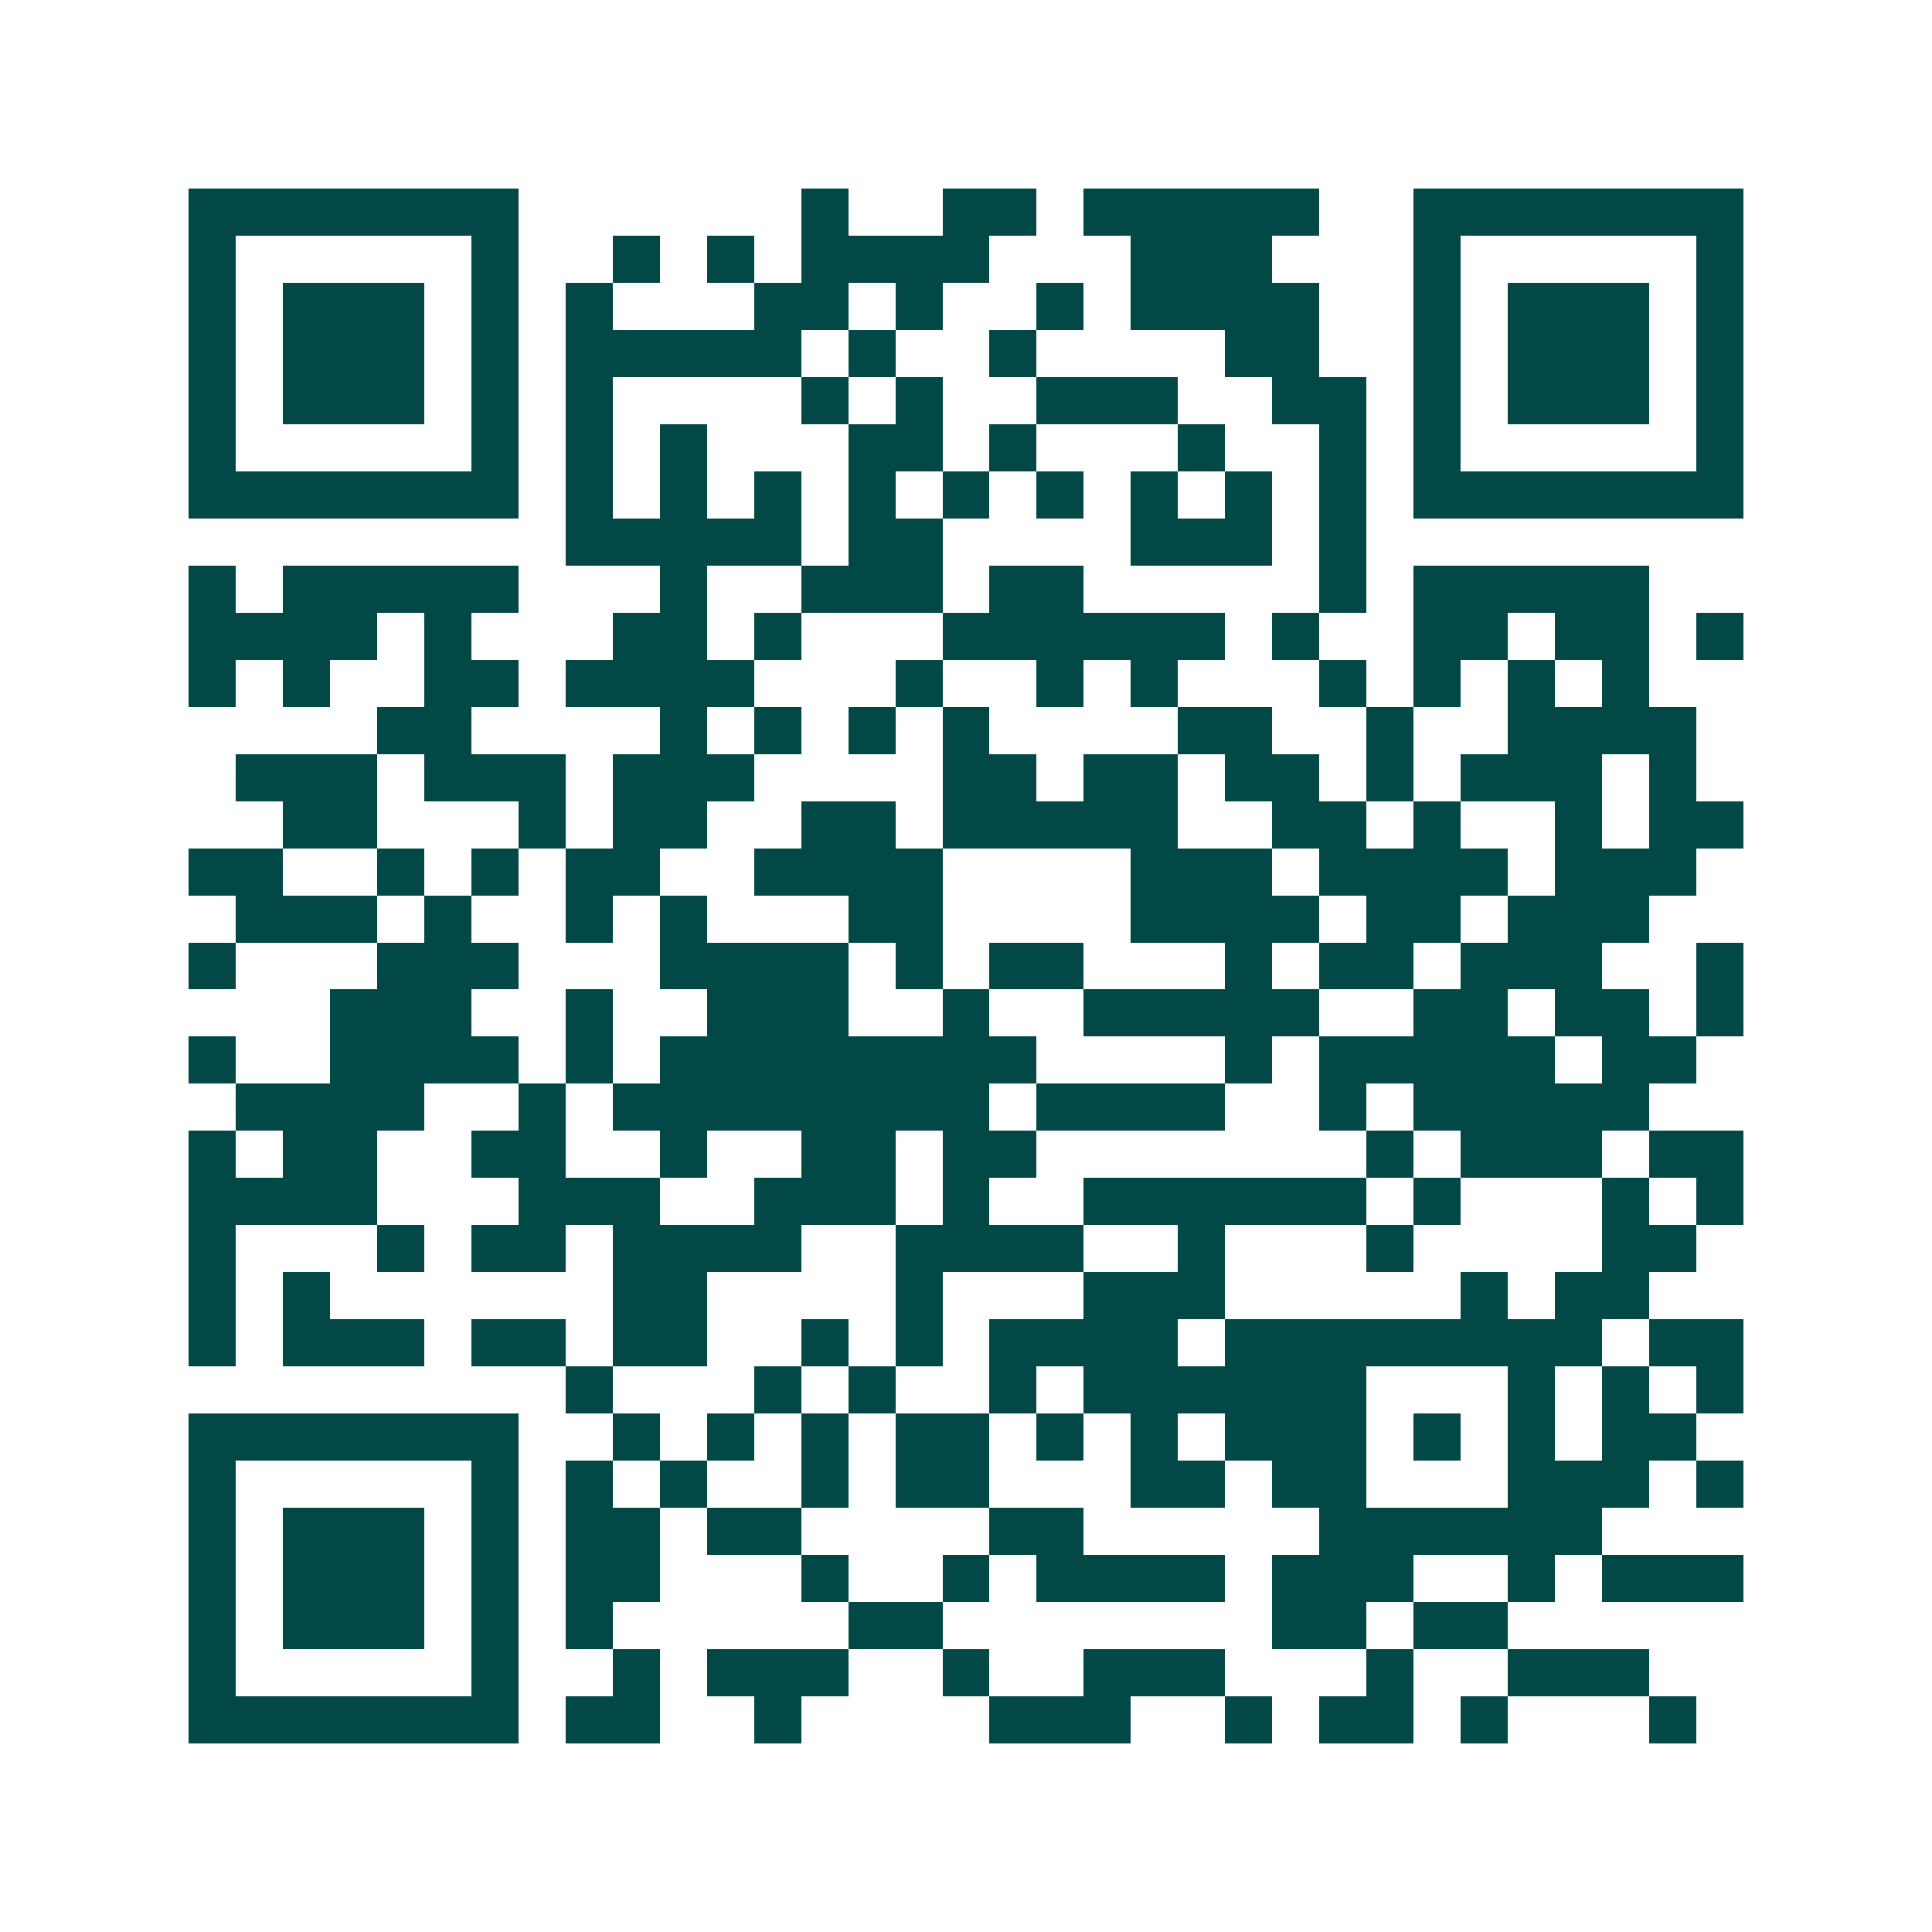 <svg xmlns="http://www.w3.org/2000/svg" width="200" height="200" viewBox="0 0 41 41" shape-rendering="crispEdges"><path fill="#ffffff" d="M0 0h41v41H0z"/><path stroke="#014847" d="M4 4.5h7m6 0h1m2 0h2m1 0h5m2 0h7M4 5.5h1m5 0h1m2 0h1m1 0h1m1 0h4m3 0h3m3 0h1m5 0h1M4 6.5h1m1 0h3m1 0h1m1 0h1m3 0h2m1 0h1m2 0h1m1 0h4m2 0h1m1 0h3m1 0h1M4 7.5h1m1 0h3m1 0h1m1 0h5m1 0h1m2 0h1m4 0h2m2 0h1m1 0h3m1 0h1M4 8.5h1m1 0h3m1 0h1m1 0h1m4 0h1m1 0h1m2 0h3m2 0h2m1 0h1m1 0h3m1 0h1M4 9.5h1m5 0h1m1 0h1m1 0h1m3 0h2m1 0h1m3 0h1m2 0h1m1 0h1m5 0h1M4 10.5h7m1 0h1m1 0h1m1 0h1m1 0h1m1 0h1m1 0h1m1 0h1m1 0h1m1 0h1m1 0h7M12 11.5h5m1 0h2m4 0h3m1 0h1M4 12.5h1m1 0h5m3 0h1m2 0h3m1 0h2m5 0h1m1 0h5M4 13.5h4m1 0h1m3 0h2m1 0h1m3 0h6m1 0h1m2 0h2m1 0h2m1 0h1M4 14.5h1m1 0h1m2 0h2m1 0h4m3 0h1m2 0h1m1 0h1m3 0h1m1 0h1m1 0h1m1 0h1M8 15.5h2m4 0h1m1 0h1m1 0h1m1 0h1m4 0h2m2 0h1m2 0h4M5 16.5h3m1 0h3m1 0h3m4 0h2m1 0h2m1 0h2m1 0h1m1 0h3m1 0h1M6 17.5h2m3 0h1m1 0h2m2 0h2m1 0h5m2 0h2m1 0h1m2 0h1m1 0h2M4 18.5h2m2 0h1m1 0h1m1 0h2m2 0h4m4 0h3m1 0h4m1 0h3M5 19.5h3m1 0h1m2 0h1m1 0h1m3 0h2m4 0h4m1 0h2m1 0h3M4 20.5h1m3 0h3m3 0h4m1 0h1m1 0h2m3 0h1m1 0h2m1 0h3m2 0h1M7 21.5h3m2 0h1m2 0h3m2 0h1m2 0h5m2 0h2m1 0h2m1 0h1M4 22.5h1m2 0h4m1 0h1m1 0h8m4 0h1m1 0h5m1 0h2M5 23.5h4m2 0h1m1 0h8m1 0h4m2 0h1m1 0h5M4 24.5h1m1 0h2m2 0h2m2 0h1m2 0h2m1 0h2m7 0h1m1 0h3m1 0h2M4 25.5h4m3 0h3m2 0h3m1 0h1m2 0h6m1 0h1m3 0h1m1 0h1M4 26.5h1m3 0h1m1 0h2m1 0h4m2 0h4m2 0h1m3 0h1m4 0h2M4 27.5h1m1 0h1m6 0h2m4 0h1m3 0h3m5 0h1m1 0h2M4 28.5h1m1 0h3m1 0h2m1 0h2m2 0h1m1 0h1m1 0h4m1 0h8m1 0h2M12 29.5h1m3 0h1m1 0h1m2 0h1m1 0h6m3 0h1m1 0h1m1 0h1M4 30.5h7m2 0h1m1 0h1m1 0h1m1 0h2m1 0h1m1 0h1m1 0h3m1 0h1m1 0h1m1 0h2M4 31.5h1m5 0h1m1 0h1m1 0h1m2 0h1m1 0h2m3 0h2m1 0h2m3 0h3m1 0h1M4 32.5h1m1 0h3m1 0h1m1 0h2m1 0h2m4 0h2m5 0h6M4 33.5h1m1 0h3m1 0h1m1 0h2m3 0h1m2 0h1m1 0h4m1 0h3m2 0h1m1 0h3M4 34.5h1m1 0h3m1 0h1m1 0h1m5 0h2m7 0h2m1 0h2M4 35.5h1m5 0h1m2 0h1m1 0h3m2 0h1m2 0h3m3 0h1m2 0h3M4 36.5h7m1 0h2m2 0h1m4 0h3m2 0h1m1 0h2m1 0h1m3 0h1"/></svg>
